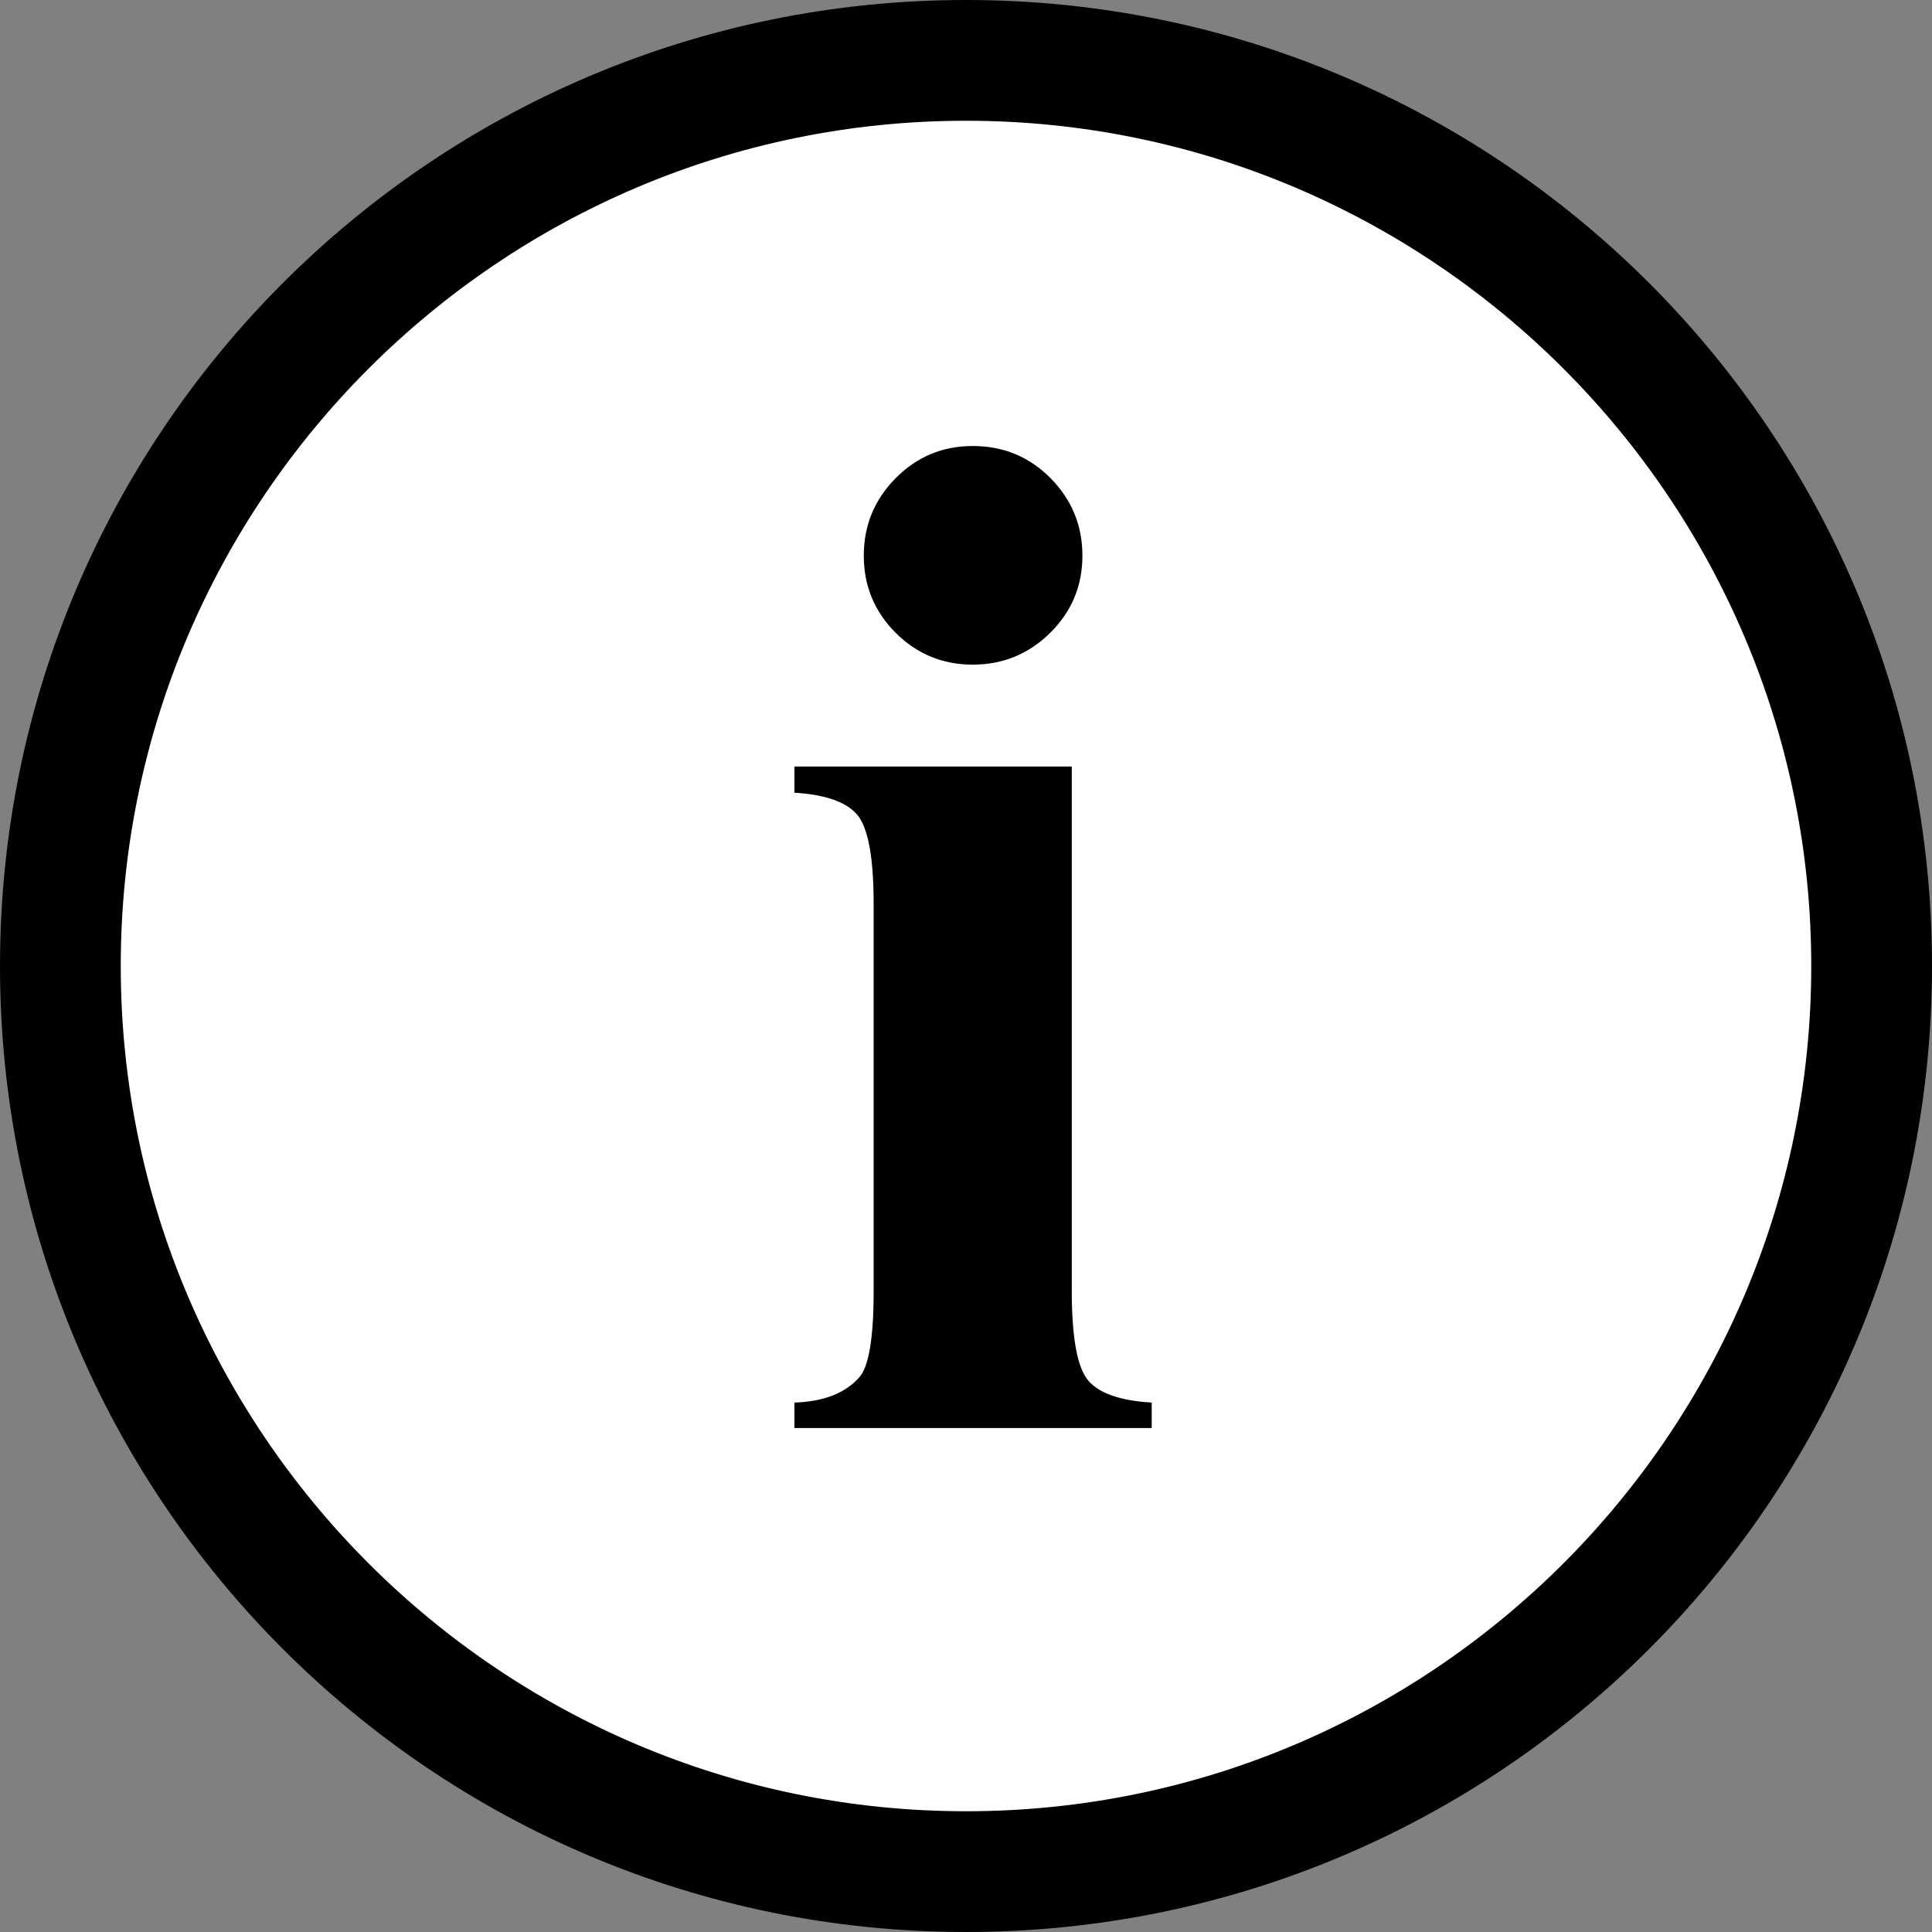 <?xml version="1.0" encoding="UTF-8"?>
<svg id="_レイヤー_2" data-name="レイヤー 2" xmlns="http://www.w3.org/2000/svg" viewBox="0 0 64 64">
  <rect x="0" y="0" width="64" height="64" fill="#808080" stroke="none"/>
  <defs>
    <style>
      .cls-1 {
        fill: #fff;
      }
    </style>
  </defs>
  <g id="_レイヤー_1-2" data-name="レイヤー 1">
    <g>
      <path class="cls-1" d="M32,62c-16.542,0-30-13.458-30-30S15.458,2,32,2s30,13.458,30,30-13.458,30-30,30Z"/>
      <path d="M32,4c15.439,0,28,12.561,28,28s-12.561,28-28,28S4,47.439,4,32,16.561,4,32,4M32,0C14.327,0,0,14.327,0,32s14.327,32,32,32,32-14.327,32-32S49.673,0,32,0h0Z"/>
    </g>
    <path d="M35.504,25.392v17.367c0,1.547.18,2.535.539,2.965s1.062.676,2.109.738v.844h-11.836v-.844c.969-.031,1.688-.312,2.156-.844.312-.359.469-1.312.469-2.859v-12.797c0-1.547-.18-2.535-.539-2.965s-1.055-.676-2.086-.738v-.867h9.188ZM32.223,14.775c1.016,0,1.875.355,2.578,1.066s1.055,1.566,1.055,2.566-.355,1.852-1.066,2.555-1.566,1.055-2.566,1.055-1.852-.352-2.555-1.055-1.055-1.555-1.055-2.555.352-1.855,1.055-2.566,1.555-1.066,2.555-1.066Z"/>
  </g>
</svg>